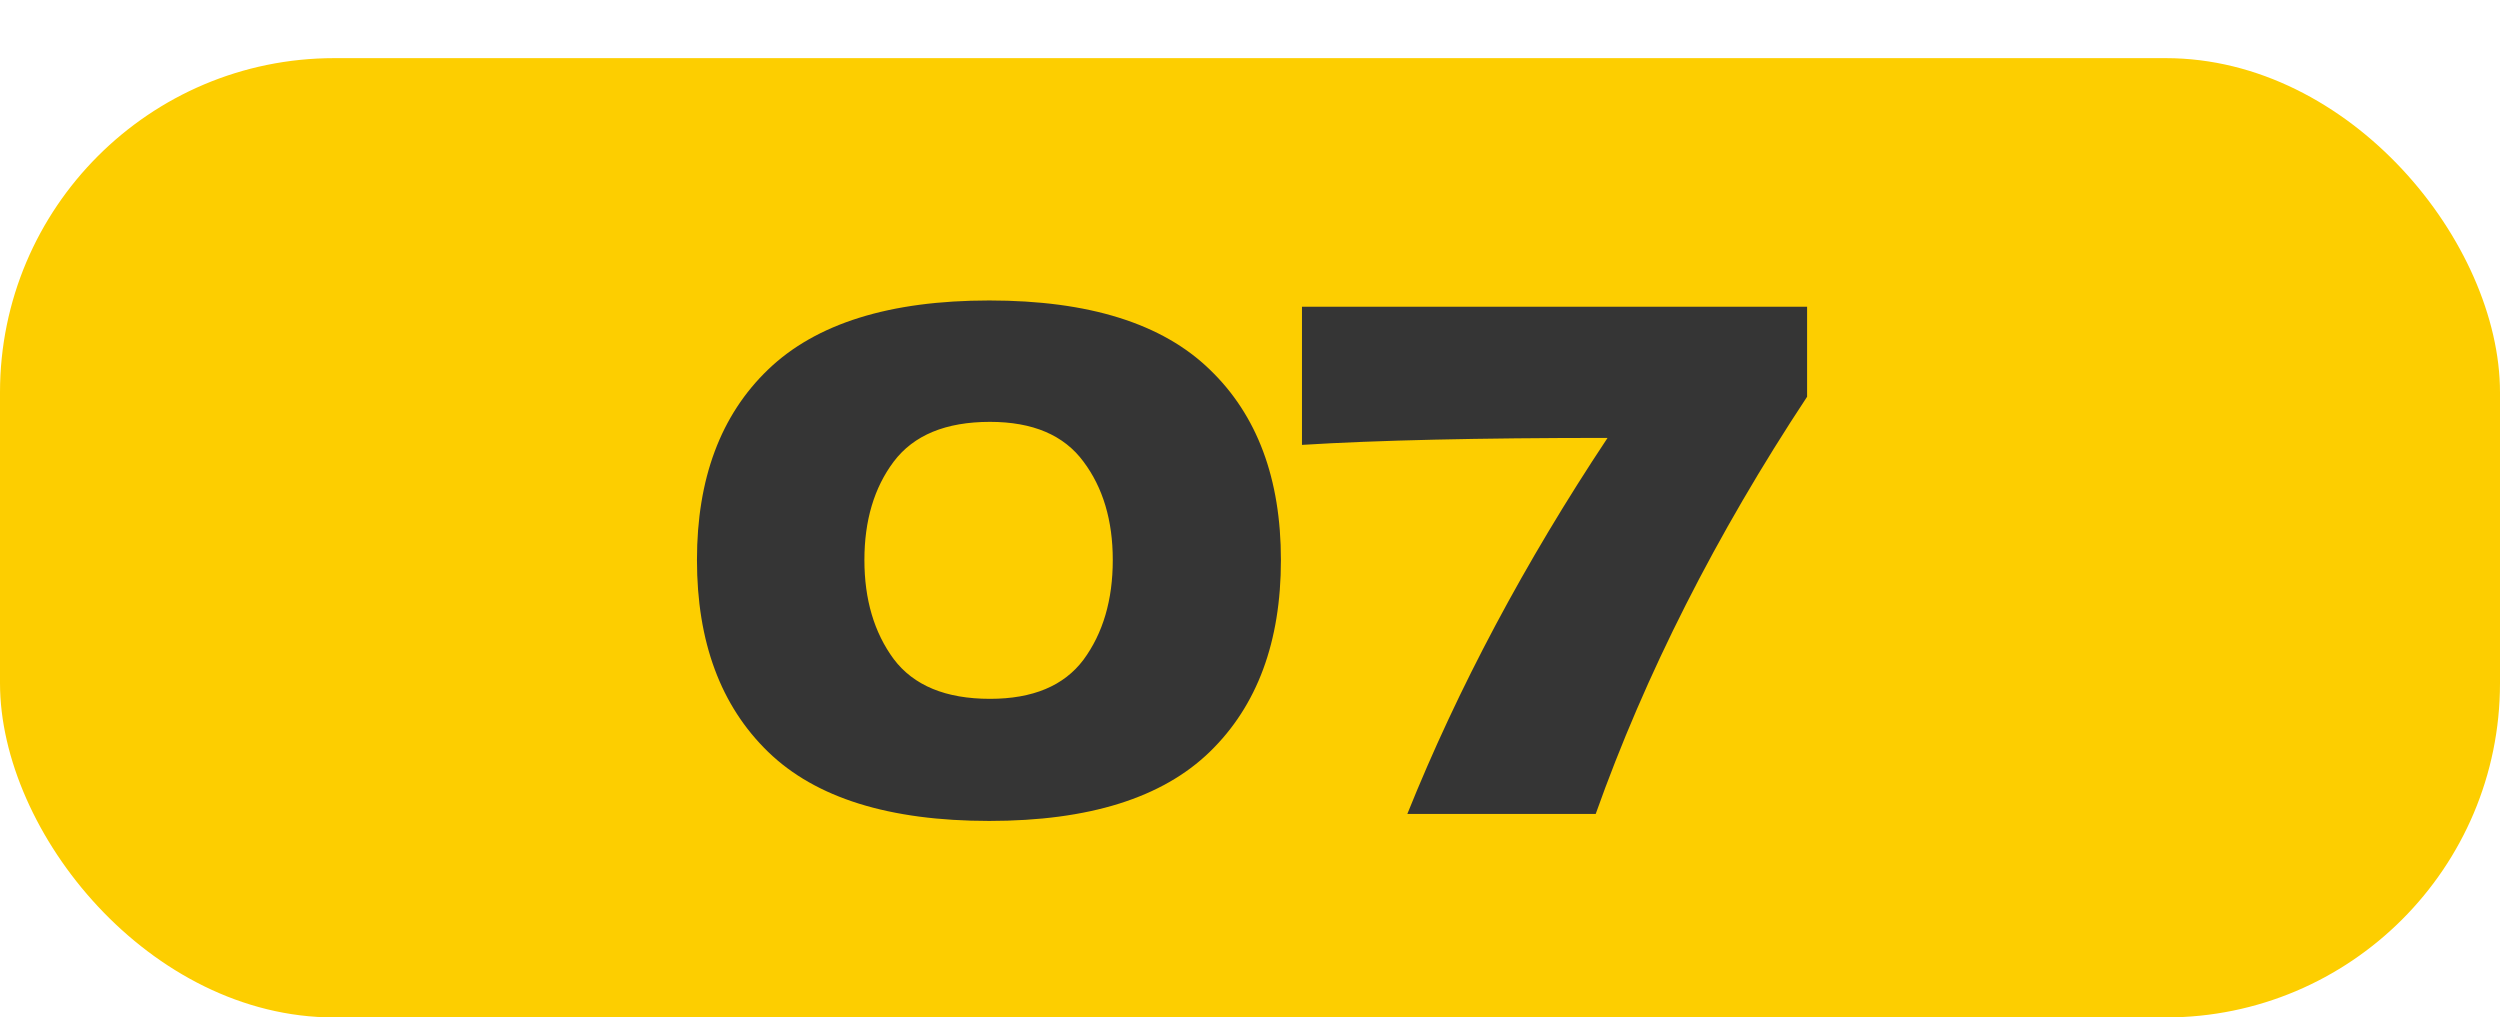 <?xml version="1.0" encoding="UTF-8"?> <svg xmlns="http://www.w3.org/2000/svg" width="172" height="70" viewBox="0 0 172 70" fill="none"> <rect y="4" width="172" height="66" rx="23" fill="#FDCE00"></rect> <path d="M68.063 56.48C61.183 56.48 56.111 54.896 52.847 51.728C49.583 48.56 47.951 44.16 47.951 38.528C47.951 32.928 49.583 28.56 52.847 25.424C56.143 22.256 61.215 20.672 68.063 20.672C74.911 20.672 79.967 22.256 83.231 25.424C86.495 28.56 88.127 32.928 88.127 38.528C88.127 44.16 86.495 48.56 83.231 51.728C79.967 54.896 74.911 56.48 68.063 56.48ZM68.111 48.08C71.055 48.08 73.199 47.184 74.543 45.392C75.887 43.568 76.559 41.28 76.559 38.528C76.559 35.808 75.887 33.552 74.543 31.76C73.199 29.936 71.055 29.024 68.111 29.024C65.071 29.024 62.863 29.936 61.487 31.76C60.143 33.552 59.471 35.808 59.471 38.528C59.471 41.248 60.143 43.52 61.487 45.344C62.863 47.168 65.071 48.08 68.111 48.08ZM89.576 21.104H124.328V27.296C118.056 36.8 113.208 46.368 109.784 56H96.824C100.312 47.328 104.904 38.704 110.6 30.128C101.736 30.128 94.728 30.288 89.576 30.608V21.104Z" fill="#353535"></path> </svg> 